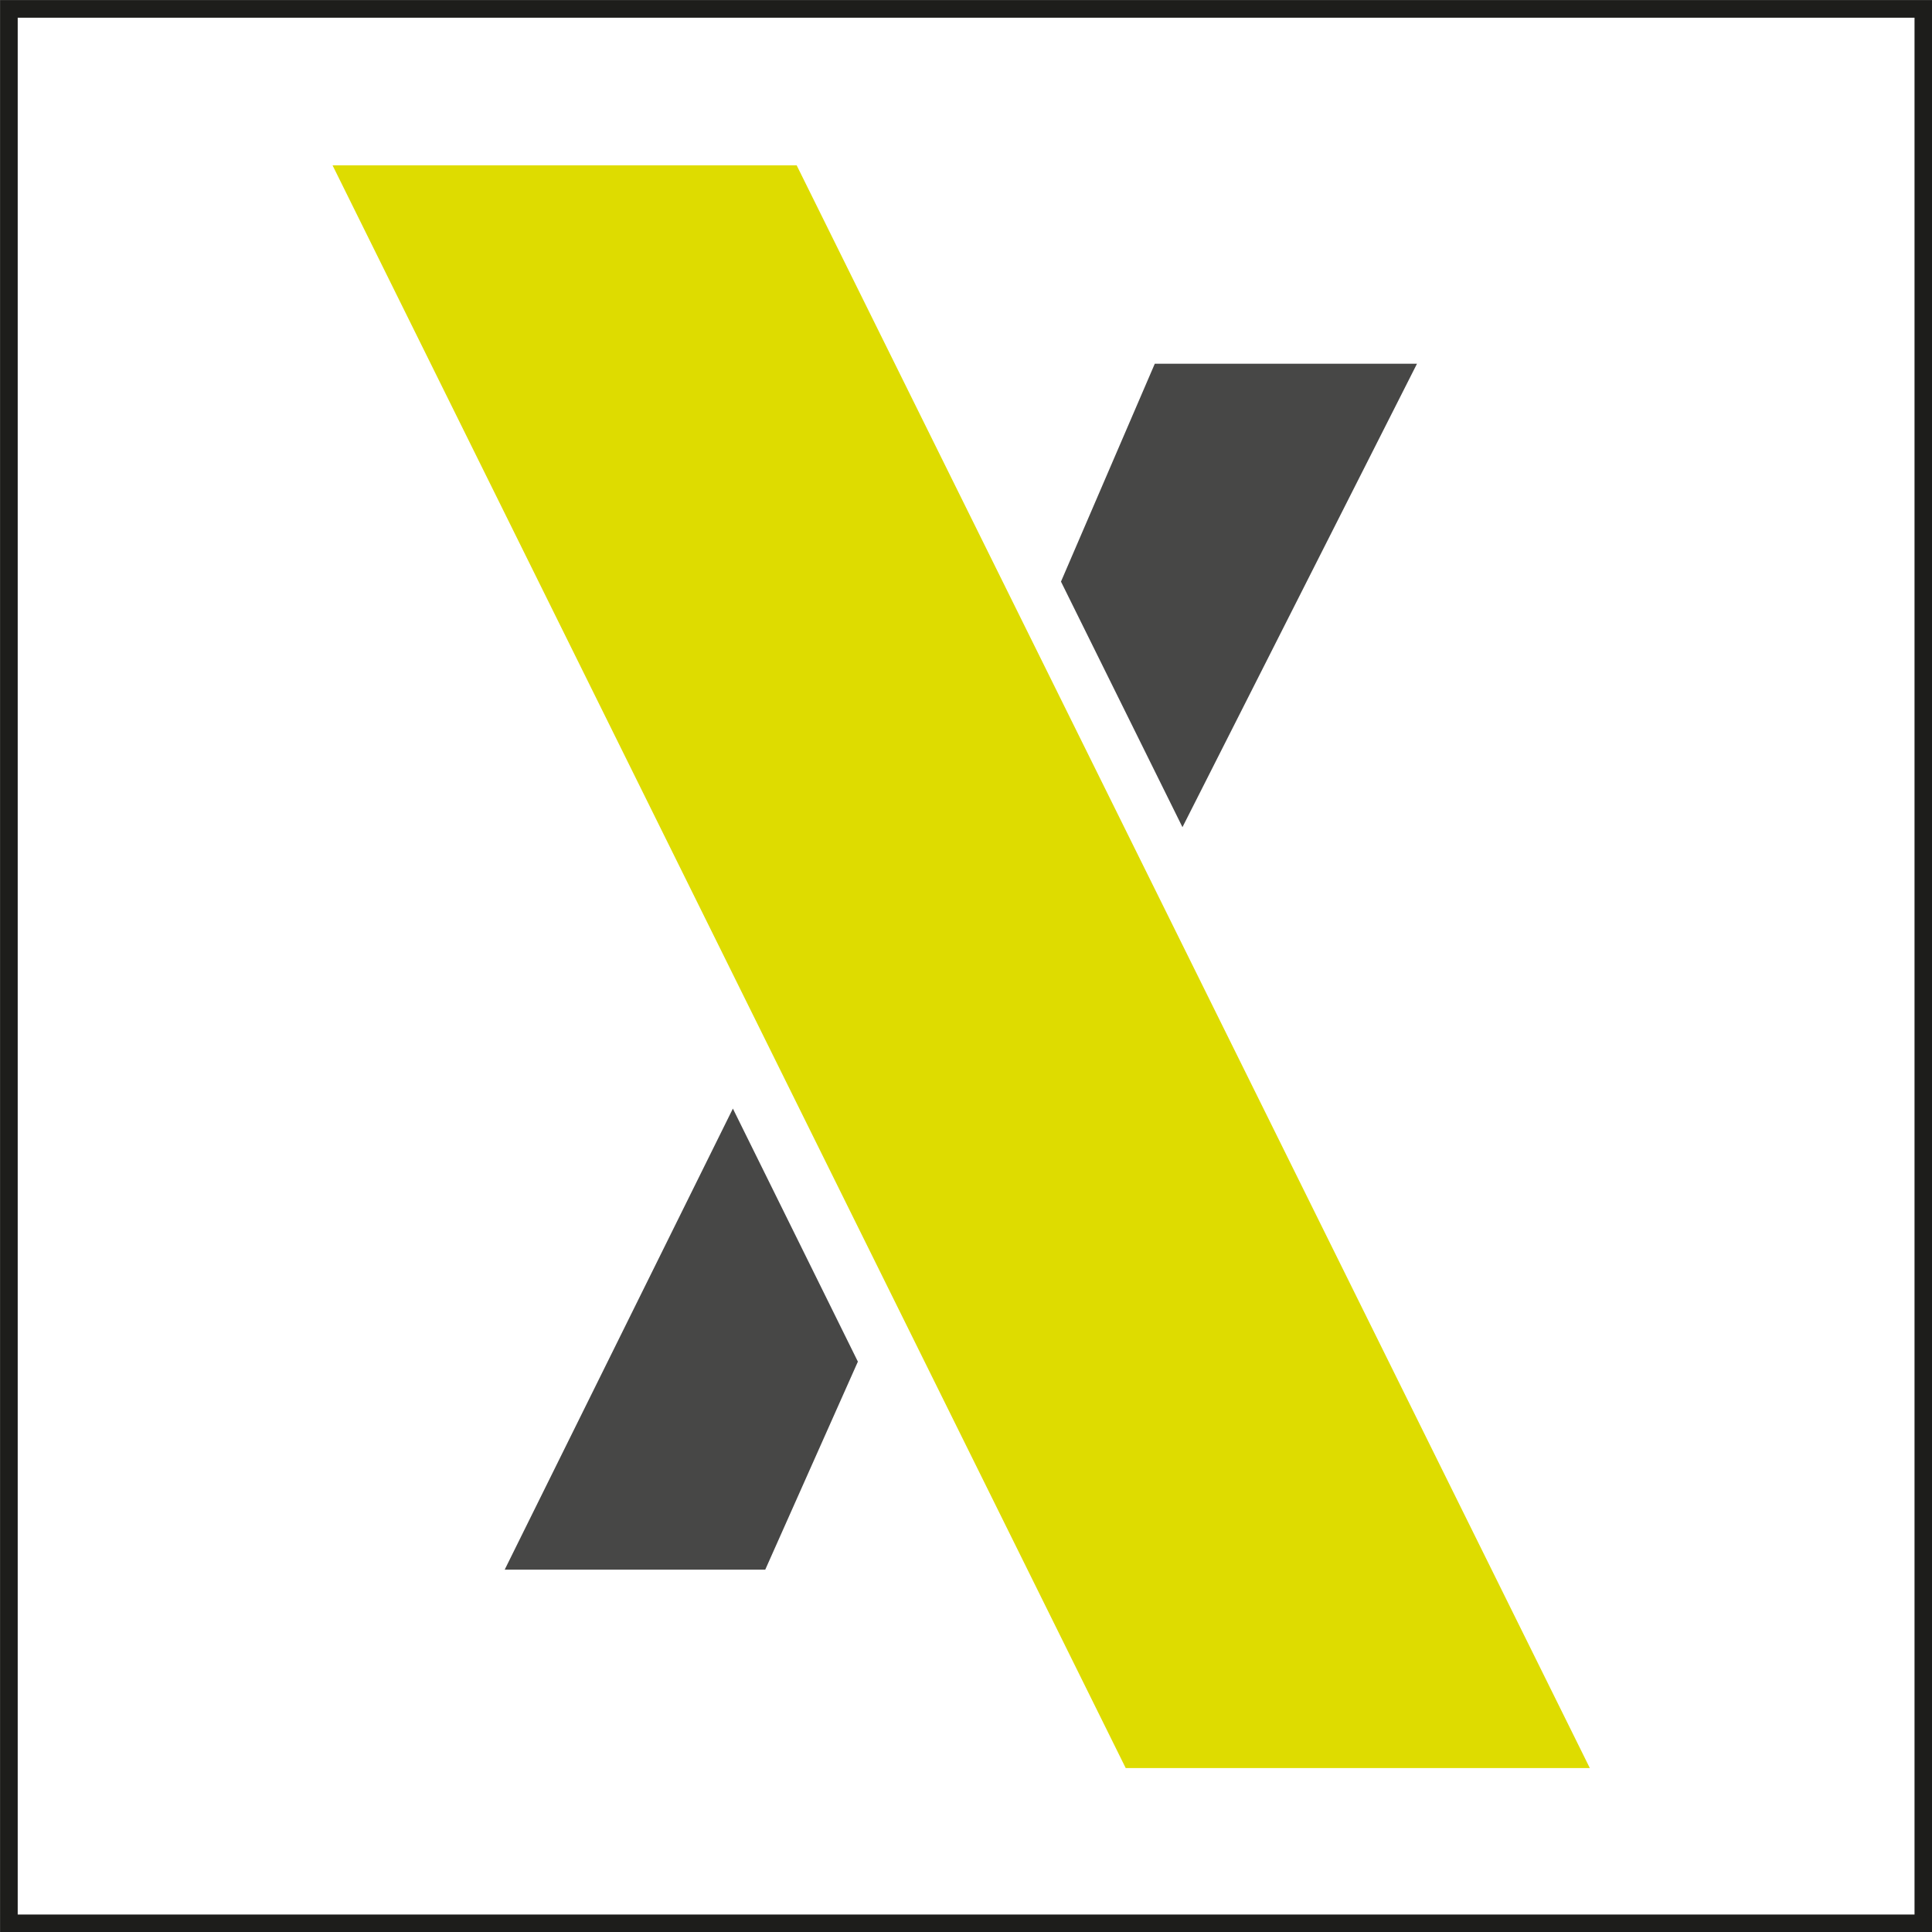 <svg id="Ebene_1" data-name="Ebene 1" xmlns="http://www.w3.org/2000/svg" viewBox="0 0 82.38 82.38"><rect x="0" y="0" width="82.38" height="82.38" fill="#808080" stroke="none"/><defs><style>.cls-1{fill:#fff;stroke:#1d1d1b;stroke-width:0.75px;}.cls-2{fill:#474746;}.cls-3{fill:#dedc00;}</style></defs><title>connexis</title><rect class="cls-1" x="0.38" y="0.38" width="81.63" height="81.63"/><path class="cls-2" d="M168.61,160.66l-4,9.29,5.18,10.47,10-19.76Zm-27.7,51.42H152l3.95-8.87-5.33-10.79-9.73,19.66Z" transform="translate(-119.37 -145.15)"/><polygon class="cls-3" points="14.18 7.05 48 75.39 67.79 75.39 33.97 7.05 14.18 7.05 14.18 7.05"/></svg>